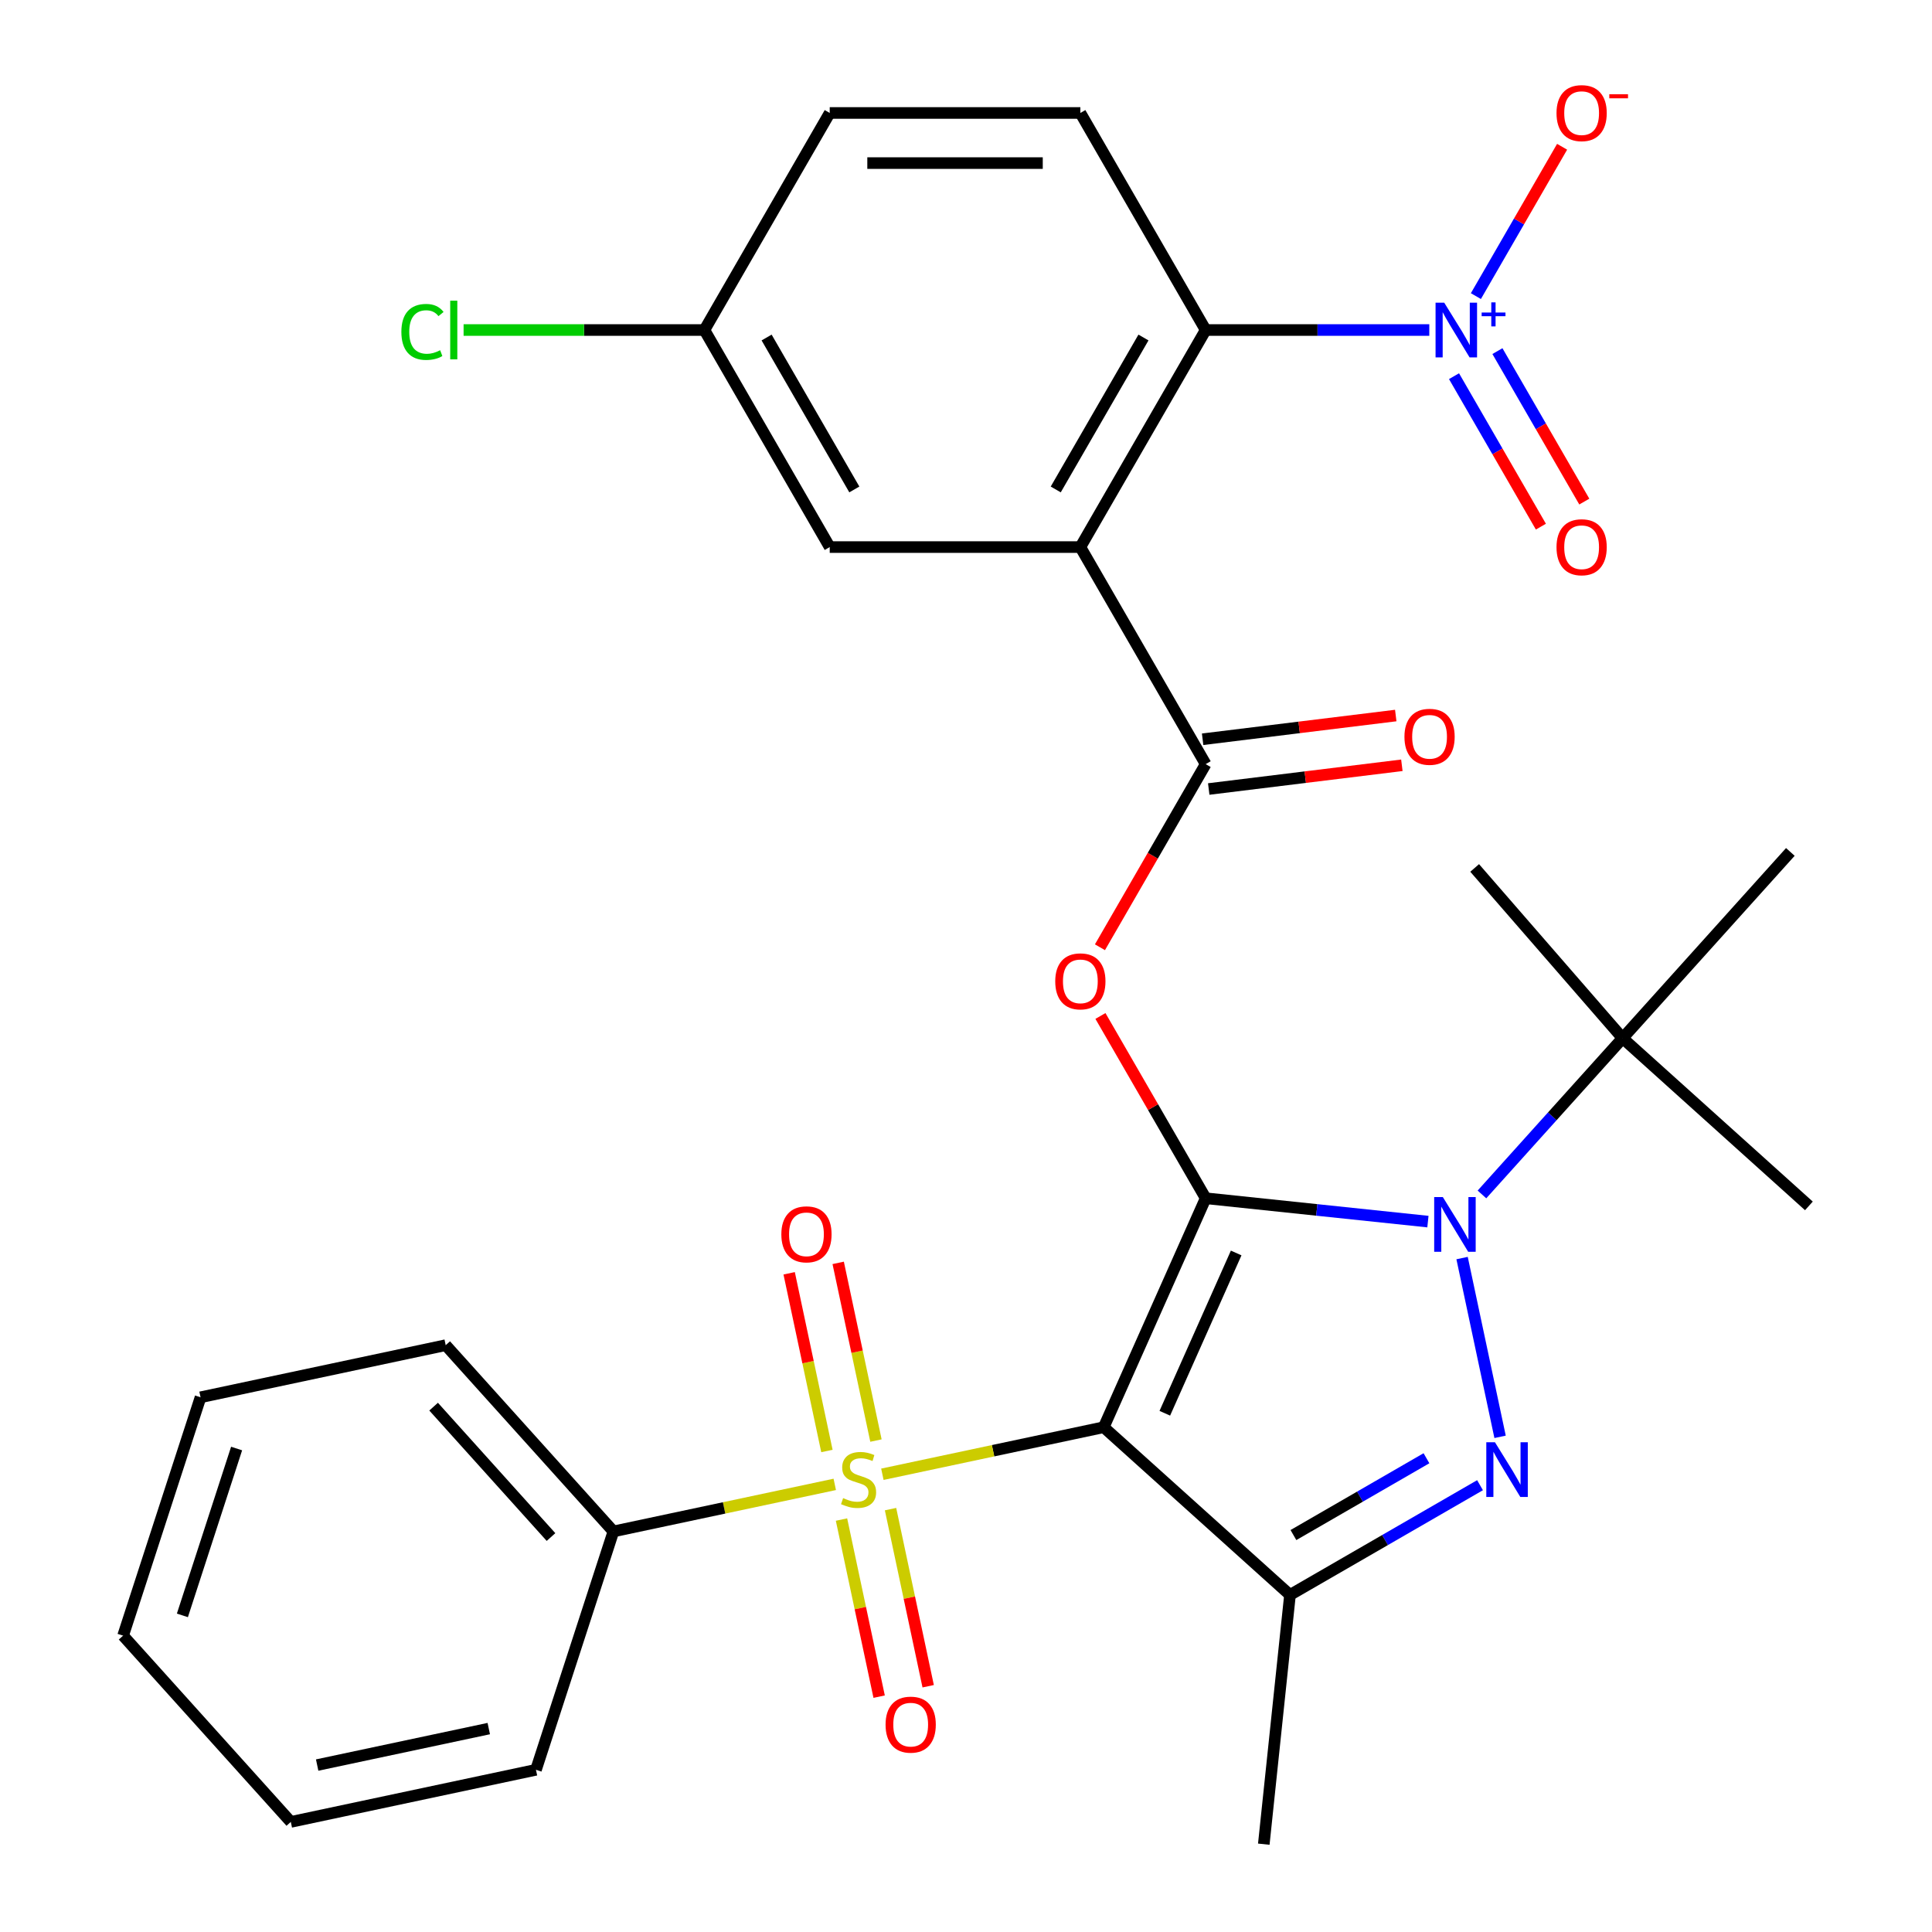 <?xml version='1.0' encoding='iso-8859-1'?>
<svg version='1.1' baseProfile='full'
              xmlns='http://www.w3.org/2000/svg'
                      xmlns:rdkit='http://www.rdkit.org/xml'
                      xmlns:xlink='http://www.w3.org/1999/xlink'
                  xml:space='preserve'
width='1000px' height='1000px' viewBox='0 0 1000 1000'>
<!-- END OF HEADER -->
<rect style='opacity:1.0;fill:#FFFFFF;stroke:none' width='1000' height='1000' x='0' y='0'> </rect>
<path class='bond-0' d='M 624.055,620.21 L 571.289,738.723' style='fill:none;fill-rule:evenodd;stroke:#000000;stroke-width:6px;stroke-linecap:butt;stroke-linejoin:miter;stroke-opacity:1' />
<path class='bond-0' d='M 639.842,648.54 L 602.907,731.499' style='fill:none;fill-rule:evenodd;stroke:#000000;stroke-width:6px;stroke-linecap:butt;stroke-linejoin:miter;stroke-opacity:1' />
<path class='bond-1' d='M 624.055,620.21 L 681.572,626.255' style='fill:none;fill-rule:evenodd;stroke:#000000;stroke-width:6px;stroke-linecap:butt;stroke-linejoin:miter;stroke-opacity:1' />
<path class='bond-1' d='M 681.572,626.255 L 739.089,632.301' style='fill:none;fill-rule:evenodd;stroke:#0000FF;stroke-width:6px;stroke-linecap:butt;stroke-linejoin:miter;stroke-opacity:1' />
<path class='bond-6' d='M 624.055,620.21 L 596.82,573.038' style='fill:none;fill-rule:evenodd;stroke:#000000;stroke-width:6px;stroke-linecap:butt;stroke-linejoin:miter;stroke-opacity:1' />
<path class='bond-6' d='M 596.82,573.038 L 569.585,525.865' style='fill:none;fill-rule:evenodd;stroke:#FF0000;stroke-width:6px;stroke-linecap:butt;stroke-linejoin:miter;stroke-opacity:1' />
<path class='bond-2' d='M 571.289,738.723 L 514.004,750.899' style='fill:none;fill-rule:evenodd;stroke:#000000;stroke-width:6px;stroke-linecap:butt;stroke-linejoin:miter;stroke-opacity:1' />
<path class='bond-2' d='M 514.004,750.899 L 456.719,763.075' style='fill:none;fill-rule:evenodd;stroke:#CCCC00;stroke-width:6px;stroke-linecap:butt;stroke-linejoin:miter;stroke-opacity:1' />
<path class='bond-4' d='M 571.289,738.723 L 667.696,825.528' style='fill:none;fill-rule:evenodd;stroke:#000000;stroke-width:6px;stroke-linecap:butt;stroke-linejoin:miter;stroke-opacity:1' />
<path class='bond-3' d='M 756.771,651.174 L 776.44,743.705' style='fill:none;fill-rule:evenodd;stroke:#0000FF;stroke-width:6px;stroke-linecap:butt;stroke-linejoin:miter;stroke-opacity:1' />
<path class='bond-10' d='M 767.055,618.24 L 803.466,577.802' style='fill:none;fill-rule:evenodd;stroke:#0000FF;stroke-width:6px;stroke-linecap:butt;stroke-linejoin:miter;stroke-opacity:1' />
<path class='bond-10' d='M 803.466,577.802 L 839.877,537.363' style='fill:none;fill-rule:evenodd;stroke:#000000;stroke-width:6px;stroke-linecap:butt;stroke-linejoin:miter;stroke-opacity:1' />
<path class='bond-11' d='M 453.395,745.634 L 443.62,699.649' style='fill:none;fill-rule:evenodd;stroke:#CCCC00;stroke-width:6px;stroke-linecap:butt;stroke-linejoin:miter;stroke-opacity:1' />
<path class='bond-11' d='M 443.62,699.649 L 433.846,653.664' style='fill:none;fill-rule:evenodd;stroke:#FF0000;stroke-width:6px;stroke-linecap:butt;stroke-linejoin:miter;stroke-opacity:1' />
<path class='bond-11' d='M 428.016,751.029 L 418.241,705.043' style='fill:none;fill-rule:evenodd;stroke:#CCCC00;stroke-width:6px;stroke-linecap:butt;stroke-linejoin:miter;stroke-opacity:1' />
<path class='bond-11' d='M 418.241,705.043 L 408.467,659.058' style='fill:none;fill-rule:evenodd;stroke:#FF0000;stroke-width:6px;stroke-linecap:butt;stroke-linejoin:miter;stroke-opacity:1' />
<path class='bond-12' d='M 435.559,786.515 L 445.301,832.35' style='fill:none;fill-rule:evenodd;stroke:#CCCC00;stroke-width:6px;stroke-linecap:butt;stroke-linejoin:miter;stroke-opacity:1' />
<path class='bond-12' d='M 445.301,832.35 L 455.044,878.185' style='fill:none;fill-rule:evenodd;stroke:#FF0000;stroke-width:6px;stroke-linecap:butt;stroke-linejoin:miter;stroke-opacity:1' />
<path class='bond-12' d='M 460.937,781.121 L 470.68,826.956' style='fill:none;fill-rule:evenodd;stroke:#CCCC00;stroke-width:6px;stroke-linecap:butt;stroke-linejoin:miter;stroke-opacity:1' />
<path class='bond-12' d='M 470.68,826.956 L 480.423,872.791' style='fill:none;fill-rule:evenodd;stroke:#FF0000;stroke-width:6px;stroke-linecap:butt;stroke-linejoin:miter;stroke-opacity:1' />
<path class='bond-13' d='M 432.073,768.314 L 374.788,780.49' style='fill:none;fill-rule:evenodd;stroke:#CCCC00;stroke-width:6px;stroke-linecap:butt;stroke-linejoin:miter;stroke-opacity:1' />
<path class='bond-13' d='M 374.788,780.49 L 317.503,792.667' style='fill:none;fill-rule:evenodd;stroke:#000000;stroke-width:6px;stroke-linecap:butt;stroke-linejoin:miter;stroke-opacity:1' />
<path class='bond-31' d='M 766.061,768.737 L 716.879,797.132' style='fill:none;fill-rule:evenodd;stroke:#0000FF;stroke-width:6px;stroke-linecap:butt;stroke-linejoin:miter;stroke-opacity:1' />
<path class='bond-31' d='M 716.879,797.132 L 667.696,825.528' style='fill:none;fill-rule:evenodd;stroke:#000000;stroke-width:6px;stroke-linecap:butt;stroke-linejoin:miter;stroke-opacity:1' />
<path class='bond-31' d='M 738.333,754.786 L 703.906,774.663' style='fill:none;fill-rule:evenodd;stroke:#0000FF;stroke-width:6px;stroke-linecap:butt;stroke-linejoin:miter;stroke-opacity:1' />
<path class='bond-31' d='M 703.906,774.663 L 669.478,794.54' style='fill:none;fill-rule:evenodd;stroke:#000000;stroke-width:6px;stroke-linecap:butt;stroke-linejoin:miter;stroke-opacity:1' />
<path class='bond-20' d='M 667.696,825.528 L 654.136,954.545' style='fill:none;fill-rule:evenodd;stroke:#000000;stroke-width:6px;stroke-linecap:butt;stroke-linejoin:miter;stroke-opacity:1' />
<path class='bond-5' d='M 559.19,283.166 L 624.055,395.514' style='fill:none;fill-rule:evenodd;stroke:#000000;stroke-width:6px;stroke-linecap:butt;stroke-linejoin:miter;stroke-opacity:1' />
<path class='bond-9' d='M 559.19,283.166 L 624.055,170.818' style='fill:none;fill-rule:evenodd;stroke:#000000;stroke-width:6px;stroke-linecap:butt;stroke-linejoin:miter;stroke-opacity:1' />
<path class='bond-9' d='M 546.45,253.341 L 591.855,174.697' style='fill:none;fill-rule:evenodd;stroke:#000000;stroke-width:6px;stroke-linecap:butt;stroke-linejoin:miter;stroke-opacity:1' />
<path class='bond-15' d='M 559.19,283.166 L 429.462,283.166' style='fill:none;fill-rule:evenodd;stroke:#000000;stroke-width:6px;stroke-linecap:butt;stroke-linejoin:miter;stroke-opacity:1' />
<path class='bond-7' d='M 569.331,490.299 L 596.693,442.906' style='fill:none;fill-rule:evenodd;stroke:#FF0000;stroke-width:6px;stroke-linecap:butt;stroke-linejoin:miter;stroke-opacity:1' />
<path class='bond-7' d='M 596.693,442.906 L 624.055,395.514' style='fill:none;fill-rule:evenodd;stroke:#000000;stroke-width:6px;stroke-linecap:butt;stroke-linejoin:miter;stroke-opacity:1' />
<path class='bond-18' d='M 625.636,408.39 L 675.619,402.252' style='fill:none;fill-rule:evenodd;stroke:#000000;stroke-width:6px;stroke-linecap:butt;stroke-linejoin:miter;stroke-opacity:1' />
<path class='bond-18' d='M 675.619,402.252 L 725.602,396.113' style='fill:none;fill-rule:evenodd;stroke:#FF0000;stroke-width:6px;stroke-linecap:butt;stroke-linejoin:miter;stroke-opacity:1' />
<path class='bond-18' d='M 622.473,382.638 L 672.456,376.499' style='fill:none;fill-rule:evenodd;stroke:#000000;stroke-width:6px;stroke-linecap:butt;stroke-linejoin:miter;stroke-opacity:1' />
<path class='bond-18' d='M 672.456,376.499 L 722.439,370.361' style='fill:none;fill-rule:evenodd;stroke:#FF0000;stroke-width:6px;stroke-linecap:butt;stroke-linejoin:miter;stroke-opacity:1' />
<path class='bond-8' d='M 739.8,170.818 L 681.927,170.818' style='fill:none;fill-rule:evenodd;stroke:#0000FF;stroke-width:6px;stroke-linecap:butt;stroke-linejoin:miter;stroke-opacity:1' />
<path class='bond-8' d='M 681.927,170.818 L 624.055,170.818' style='fill:none;fill-rule:evenodd;stroke:#000000;stroke-width:6px;stroke-linecap:butt;stroke-linejoin:miter;stroke-opacity:1' />
<path class='bond-16' d='M 763.917,153.266 L 786.231,114.616' style='fill:none;fill-rule:evenodd;stroke:#0000FF;stroke-width:6px;stroke-linecap:butt;stroke-linejoin:miter;stroke-opacity:1' />
<path class='bond-16' d='M 786.231,114.616 L 808.545,75.967' style='fill:none;fill-rule:evenodd;stroke:#FF0000;stroke-width:6px;stroke-linecap:butt;stroke-linejoin:miter;stroke-opacity:1' />
<path class='bond-17' d='M 752.596,194.708 L 775.079,233.65' style='fill:none;fill-rule:evenodd;stroke:#0000FF;stroke-width:6px;stroke-linecap:butt;stroke-linejoin:miter;stroke-opacity:1' />
<path class='bond-17' d='M 775.079,233.65 L 797.562,272.592' style='fill:none;fill-rule:evenodd;stroke:#FF0000;stroke-width:6px;stroke-linecap:butt;stroke-linejoin:miter;stroke-opacity:1' />
<path class='bond-17' d='M 775.065,181.735 L 797.549,220.677' style='fill:none;fill-rule:evenodd;stroke:#0000FF;stroke-width:6px;stroke-linecap:butt;stroke-linejoin:miter;stroke-opacity:1' />
<path class='bond-17' d='M 797.549,220.677 L 820.032,259.619' style='fill:none;fill-rule:evenodd;stroke:#FF0000;stroke-width:6px;stroke-linecap:butt;stroke-linejoin:miter;stroke-opacity:1' />
<path class='bond-14' d='M 624.055,170.818 L 559.19,58.47' style='fill:none;fill-rule:evenodd;stroke:#000000;stroke-width:6px;stroke-linecap:butt;stroke-linejoin:miter;stroke-opacity:1' />
<path class='bond-23' d='M 839.877,537.363 L 936.284,624.169' style='fill:none;fill-rule:evenodd;stroke:#000000;stroke-width:6px;stroke-linecap:butt;stroke-linejoin:miter;stroke-opacity:1' />
<path class='bond-24' d='M 839.877,537.363 L 763.281,449.245' style='fill:none;fill-rule:evenodd;stroke:#000000;stroke-width:6px;stroke-linecap:butt;stroke-linejoin:miter;stroke-opacity:1' />
<path class='bond-25' d='M 839.877,537.363 L 926.683,440.957' style='fill:none;fill-rule:evenodd;stroke:#000000;stroke-width:6px;stroke-linecap:butt;stroke-linejoin:miter;stroke-opacity:1' />
<path class='bond-26' d='M 317.503,792.667 L 230.697,696.26' style='fill:none;fill-rule:evenodd;stroke:#000000;stroke-width:6px;stroke-linecap:butt;stroke-linejoin:miter;stroke-opacity:1' />
<path class='bond-26' d='M 285.2,795.567 L 224.437,728.082' style='fill:none;fill-rule:evenodd;stroke:#000000;stroke-width:6px;stroke-linecap:butt;stroke-linejoin:miter;stroke-opacity:1' />
<path class='bond-27' d='M 317.503,792.667 L 277.414,916.046' style='fill:none;fill-rule:evenodd;stroke:#000000;stroke-width:6px;stroke-linecap:butt;stroke-linejoin:miter;stroke-opacity:1' />
<path class='bond-32' d='M 559.19,58.47 L 429.462,58.47' style='fill:none;fill-rule:evenodd;stroke:#000000;stroke-width:6px;stroke-linecap:butt;stroke-linejoin:miter;stroke-opacity:1' />
<path class='bond-32' d='M 539.731,84.416 L 448.921,84.416' style='fill:none;fill-rule:evenodd;stroke:#000000;stroke-width:6px;stroke-linecap:butt;stroke-linejoin:miter;stroke-opacity:1' />
<path class='bond-19' d='M 429.462,283.166 L 364.598,170.818' style='fill:none;fill-rule:evenodd;stroke:#000000;stroke-width:6px;stroke-linecap:butt;stroke-linejoin:miter;stroke-opacity:1' />
<path class='bond-19' d='M 442.202,253.341 L 396.797,174.697' style='fill:none;fill-rule:evenodd;stroke:#000000;stroke-width:6px;stroke-linecap:butt;stroke-linejoin:miter;stroke-opacity:1' />
<path class='bond-21' d='M 364.598,170.818 L 429.462,58.47' style='fill:none;fill-rule:evenodd;stroke:#000000;stroke-width:6px;stroke-linecap:butt;stroke-linejoin:miter;stroke-opacity:1' />
<path class='bond-22' d='M 364.598,170.818 L 302.276,170.818' style='fill:none;fill-rule:evenodd;stroke:#000000;stroke-width:6px;stroke-linecap:butt;stroke-linejoin:miter;stroke-opacity:1' />
<path class='bond-22' d='M 302.276,170.818 L 239.953,170.818' style='fill:none;fill-rule:evenodd;stroke:#00CC00;stroke-width:6px;stroke-linecap:butt;stroke-linejoin:miter;stroke-opacity:1' />
<path class='bond-29' d='M 230.697,696.26 L 103.804,723.232' style='fill:none;fill-rule:evenodd;stroke:#000000;stroke-width:6px;stroke-linecap:butt;stroke-linejoin:miter;stroke-opacity:1' />
<path class='bond-28' d='M 277.414,916.046 L 150.521,943.018' style='fill:none;fill-rule:evenodd;stroke:#000000;stroke-width:6px;stroke-linecap:butt;stroke-linejoin:miter;stroke-opacity:1' />
<path class='bond-28' d='M 252.986,894.713 L 164.161,913.593' style='fill:none;fill-rule:evenodd;stroke:#000000;stroke-width:6px;stroke-linecap:butt;stroke-linejoin:miter;stroke-opacity:1' />
<path class='bond-30' d='M 150.521,943.018 L 63.716,846.611' style='fill:none;fill-rule:evenodd;stroke:#000000;stroke-width:6px;stroke-linecap:butt;stroke-linejoin:miter;stroke-opacity:1' />
<path class='bond-33' d='M 103.804,723.232 L 63.716,846.611' style='fill:none;fill-rule:evenodd;stroke:#000000;stroke-width:6px;stroke-linecap:butt;stroke-linejoin:miter;stroke-opacity:1' />
<path class='bond-33' d='M 122.467,749.756 L 94.405,836.122' style='fill:none;fill-rule:evenodd;stroke:#000000;stroke-width:6px;stroke-linecap:butt;stroke-linejoin:miter;stroke-opacity:1' />
<path  class='atom-2' d='M 746.812 619.61
L 756.092 634.61
Q 757.012 636.09, 758.492 638.77
Q 759.972 641.45, 760.052 641.61
L 760.052 619.61
L 763.812 619.61
L 763.812 647.93
L 759.932 647.93
L 749.972 631.53
Q 748.812 629.61, 747.572 627.41
Q 746.372 625.21, 746.012 624.53
L 746.012 647.93
L 742.332 647.93
L 742.332 619.61
L 746.812 619.61
' fill='#0000FF'/>
<path  class='atom-3' d='M 436.396 775.415
Q 436.716 775.535, 438.036 776.095
Q 439.356 776.655, 440.796 777.015
Q 442.276 777.335, 443.716 777.335
Q 446.396 777.335, 447.956 776.055
Q 449.516 774.735, 449.516 772.455
Q 449.516 770.895, 448.716 769.935
Q 447.956 768.975, 446.756 768.455
Q 445.556 767.935, 443.556 767.335
Q 441.036 766.575, 439.516 765.855
Q 438.036 765.135, 436.956 763.615
Q 435.916 762.095, 435.916 759.535
Q 435.916 755.975, 438.316 753.775
Q 440.756 751.575, 445.556 751.575
Q 448.836 751.575, 452.556 753.135
L 451.636 756.215
Q 448.236 754.815, 445.676 754.815
Q 442.916 754.815, 441.396 755.975
Q 439.876 757.095, 439.916 759.055
Q 439.916 760.575, 440.676 761.495
Q 441.476 762.415, 442.596 762.935
Q 443.756 763.455, 445.676 764.055
Q 448.236 764.855, 449.756 765.655
Q 451.276 766.455, 452.356 768.095
Q 453.476 769.695, 453.476 772.455
Q 453.476 776.375, 450.836 778.495
Q 448.236 780.575, 443.876 780.575
Q 441.356 780.575, 439.436 780.015
Q 437.556 779.495, 435.316 778.575
L 436.396 775.415
' fill='#CCCC00'/>
<path  class='atom-4' d='M 773.784 746.504
L 783.064 761.504
Q 783.984 762.984, 785.464 765.664
Q 786.944 768.344, 787.024 768.504
L 787.024 746.504
L 790.784 746.504
L 790.784 774.824
L 786.904 774.824
L 776.944 758.424
Q 775.784 756.504, 774.544 754.304
Q 773.344 752.104, 772.984 751.424
L 772.984 774.824
L 769.304 774.824
L 769.304 746.504
L 773.784 746.504
' fill='#0000FF'/>
<path  class='atom-7' d='M 546.19 507.942
Q 546.19 501.142, 549.55 497.342
Q 552.91 493.542, 559.19 493.542
Q 565.47 493.542, 568.83 497.342
Q 572.19 501.142, 572.19 507.942
Q 572.19 514.822, 568.79 518.742
Q 565.39 522.622, 559.19 522.622
Q 552.95 522.622, 549.55 518.742
Q 546.19 514.862, 546.19 507.942
M 559.19 519.422
Q 563.51 519.422, 565.83 516.542
Q 568.19 513.622, 568.19 507.942
Q 568.19 502.382, 565.83 499.582
Q 563.51 496.742, 559.19 496.742
Q 554.87 496.742, 552.51 499.542
Q 550.19 502.342, 550.19 507.942
Q 550.19 513.662, 552.51 516.542
Q 554.87 519.422, 559.19 519.422
' fill='#FF0000'/>
<path  class='atom-9' d='M 747.523 156.658
L 756.803 171.658
Q 757.723 173.138, 759.203 175.818
Q 760.683 178.498, 760.763 178.658
L 760.763 156.658
L 764.523 156.658
L 764.523 184.978
L 760.643 184.978
L 750.683 168.578
Q 749.523 166.658, 748.283 164.458
Q 747.083 162.258, 746.723 161.578
L 746.723 184.978
L 743.043 184.978
L 743.043 156.658
L 747.523 156.658
' fill='#0000FF'/>
<path  class='atom-9' d='M 766.899 161.763
L 771.888 161.763
L 771.888 156.509
L 774.106 156.509
L 774.106 161.763
L 779.228 161.763
L 779.228 163.664
L 774.106 163.664
L 774.106 168.944
L 771.888 168.944
L 771.888 163.664
L 766.899 163.664
L 766.899 161.763
' fill='#0000FF'/>
<path  class='atom-12' d='M 404.424 638.881
Q 404.424 632.081, 407.784 628.281
Q 411.144 624.481, 417.424 624.481
Q 423.704 624.481, 427.064 628.281
Q 430.424 632.081, 430.424 638.881
Q 430.424 645.761, 427.024 649.681
Q 423.624 653.561, 417.424 653.561
Q 411.184 653.561, 407.784 649.681
Q 404.424 645.801, 404.424 638.881
M 417.424 650.361
Q 421.744 650.361, 424.064 647.481
Q 426.424 644.561, 426.424 638.881
Q 426.424 633.321, 424.064 630.521
Q 421.744 627.681, 417.424 627.681
Q 413.104 627.681, 410.744 630.481
Q 408.424 633.281, 408.424 638.881
Q 408.424 644.601, 410.744 647.481
Q 413.104 650.361, 417.424 650.361
' fill='#FF0000'/>
<path  class='atom-13' d='M 458.368 892.668
Q 458.368 885.868, 461.728 882.068
Q 465.088 878.268, 471.368 878.268
Q 477.648 878.268, 481.008 882.068
Q 484.368 885.868, 484.368 892.668
Q 484.368 899.548, 480.968 903.468
Q 477.568 907.348, 471.368 907.348
Q 465.128 907.348, 461.728 903.468
Q 458.368 899.588, 458.368 892.668
M 471.368 904.148
Q 475.688 904.148, 478.008 901.268
Q 480.368 898.348, 480.368 892.668
Q 480.368 887.108, 478.008 884.308
Q 475.688 881.468, 471.368 881.468
Q 467.048 881.468, 464.688 884.268
Q 462.368 887.068, 462.368 892.668
Q 462.368 898.388, 464.688 901.268
Q 467.048 904.148, 471.368 904.148
' fill='#FF0000'/>
<path  class='atom-17' d='M 805.647 58.55
Q 805.647 51.75, 809.007 47.95
Q 812.367 44.15, 818.647 44.15
Q 824.927 44.15, 828.287 47.95
Q 831.647 51.75, 831.647 58.55
Q 831.647 65.43, 828.247 69.35
Q 824.847 73.23, 818.647 73.23
Q 812.407 73.23, 809.007 69.35
Q 805.647 65.47, 805.647 58.55
M 818.647 70.03
Q 822.967 70.03, 825.287 67.15
Q 827.647 64.23, 827.647 58.55
Q 827.647 52.99, 825.287 50.19
Q 822.967 47.35, 818.647 47.35
Q 814.327 47.35, 811.967 50.15
Q 809.647 52.95, 809.647 58.55
Q 809.647 64.27, 811.967 67.15
Q 814.327 70.03, 818.647 70.03
' fill='#FF0000'/>
<path  class='atom-17' d='M 832.967 48.773
L 842.656 48.773
L 842.656 50.885
L 832.967 50.885
L 832.967 48.773
' fill='#FF0000'/>
<path  class='atom-18' d='M 805.647 283.246
Q 805.647 276.446, 809.007 272.646
Q 812.367 268.846, 818.647 268.846
Q 824.927 268.846, 828.287 272.646
Q 831.647 276.446, 831.647 283.246
Q 831.647 290.126, 828.247 294.046
Q 824.847 297.926, 818.647 297.926
Q 812.407 297.926, 809.007 294.046
Q 805.647 290.166, 805.647 283.246
M 818.647 294.726
Q 822.967 294.726, 825.287 291.846
Q 827.647 288.926, 827.647 283.246
Q 827.647 277.686, 825.287 274.886
Q 822.967 272.046, 818.647 272.046
Q 814.327 272.046, 811.967 274.846
Q 809.647 277.646, 809.647 283.246
Q 809.647 288.966, 811.967 291.846
Q 814.327 294.726, 818.647 294.726
' fill='#FF0000'/>
<path  class='atom-19' d='M 726.939 381.362
Q 726.939 374.562, 730.299 370.762
Q 733.659 366.962, 739.939 366.962
Q 746.219 366.962, 749.579 370.762
Q 752.939 374.562, 752.939 381.362
Q 752.939 388.242, 749.539 392.162
Q 746.139 396.042, 739.939 396.042
Q 733.699 396.042, 730.299 392.162
Q 726.939 388.282, 726.939 381.362
M 739.939 392.842
Q 744.259 392.842, 746.579 389.962
Q 748.939 387.042, 748.939 381.362
Q 748.939 375.802, 746.579 373.002
Q 744.259 370.162, 739.939 370.162
Q 735.619 370.162, 733.259 372.962
Q 730.939 375.762, 730.939 381.362
Q 730.939 387.082, 733.259 389.962
Q 735.619 392.842, 739.939 392.842
' fill='#FF0000'/>
<path  class='atom-23' d='M 207.75 171.798
Q 207.75 164.758, 211.03 161.078
Q 214.35 157.358, 220.63 157.358
Q 226.47 157.358, 229.59 161.478
L 226.95 163.638
Q 224.67 160.638, 220.63 160.638
Q 216.35 160.638, 214.07 163.518
Q 211.83 166.358, 211.83 171.798
Q 211.83 177.398, 214.15 180.278
Q 216.51 183.158, 221.07 183.158
Q 224.19 183.158, 227.83 181.278
L 228.95 184.278
Q 227.47 185.238, 225.23 185.798
Q 222.99 186.358, 220.51 186.358
Q 214.35 186.358, 211.03 182.598
Q 207.75 178.838, 207.75 171.798
' fill='#00CC00'/>
<path  class='atom-23' d='M 233.03 155.638
L 236.71 155.638
L 236.71 185.998
L 233.03 185.998
L 233.03 155.638
' fill='#00CC00'/>
</svg>
